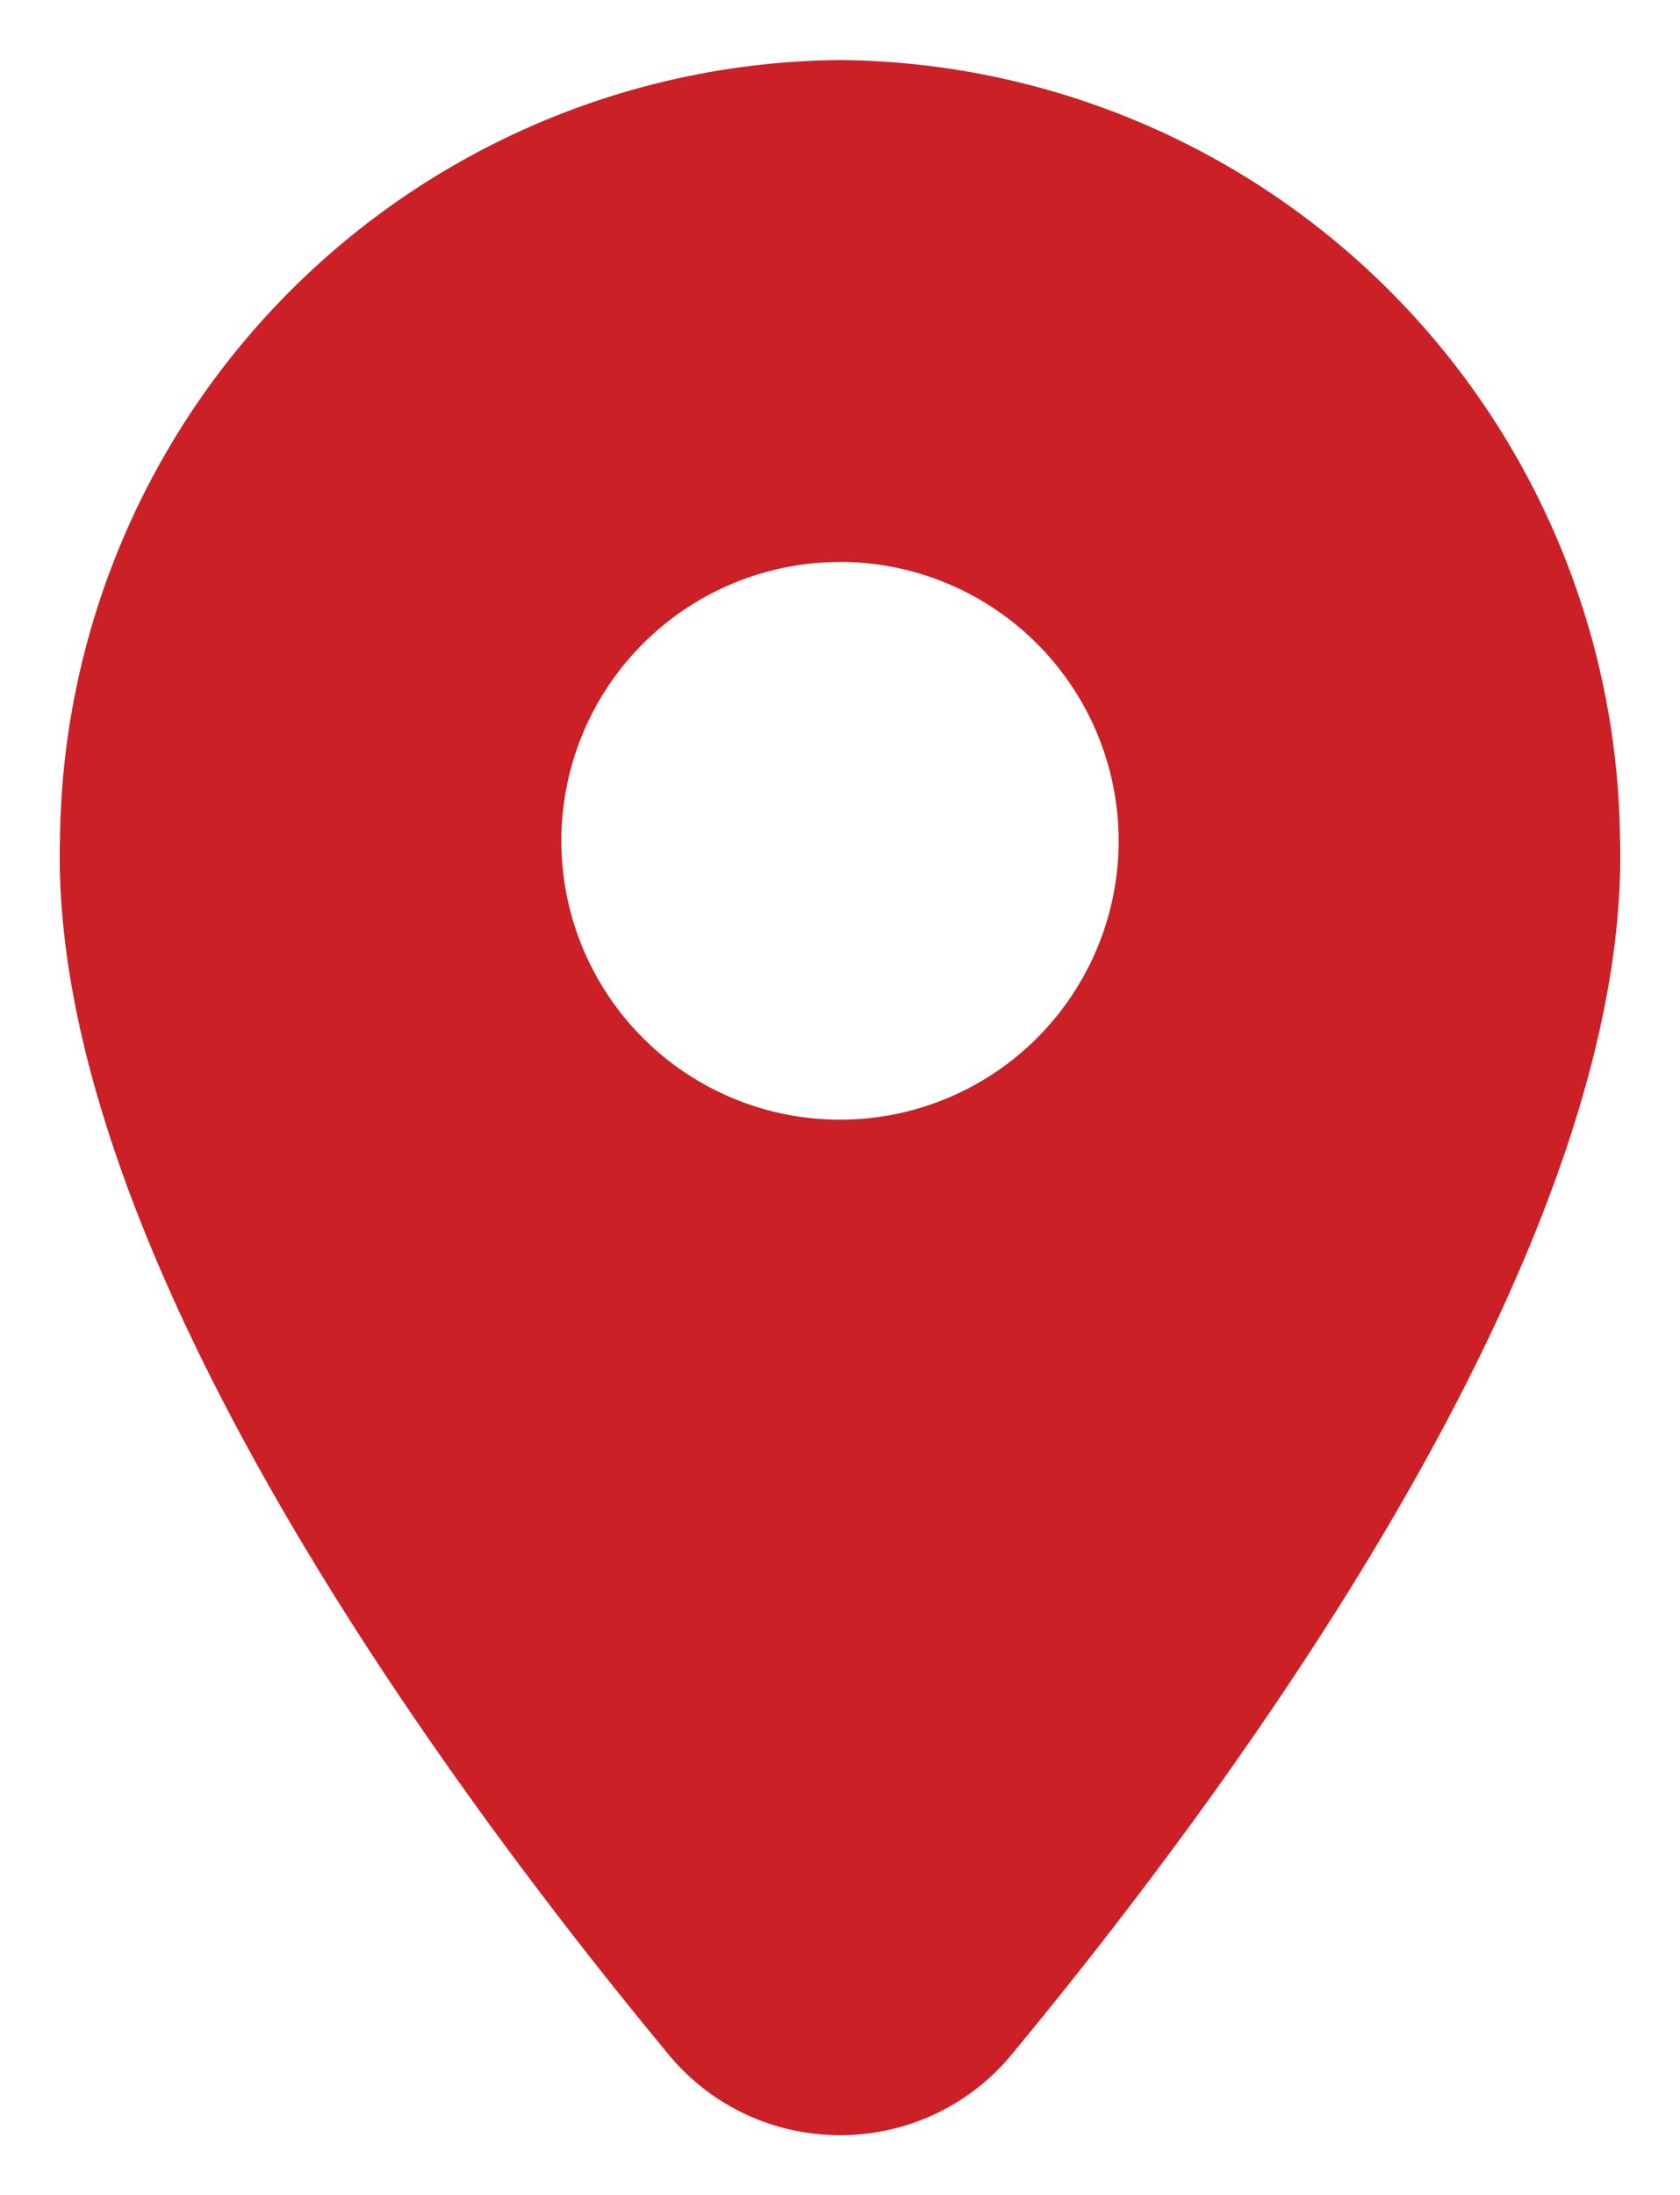 <svg xmlns="http://www.w3.org/2000/svg" width="14" height="18.28" viewBox="0 0 14 18.28"><g transform="translate(0.5 0.5)"><path d="M6.5,17.28a1.847,1.847,0,0,1-1.429-.672C3.135,14.269-.1,9.843,0,6.477A6.559,6.559,0,0,1,6.5,0,6.559,6.559,0,0,1,13,6.477c.1,3.367-3.132,7.792-5.069,10.131A1.847,1.847,0,0,1,6.5,17.28Zm0-13.1A2.322,2.322,0,1,0,8.822,6.5,2.324,2.324,0,0,0,6.5,4.179Z" transform="translate(0 0)" fill="#cb2026" stroke="rgba(0,0,0,0)" stroke-miterlimit="10" stroke-width="1"/></g></svg>